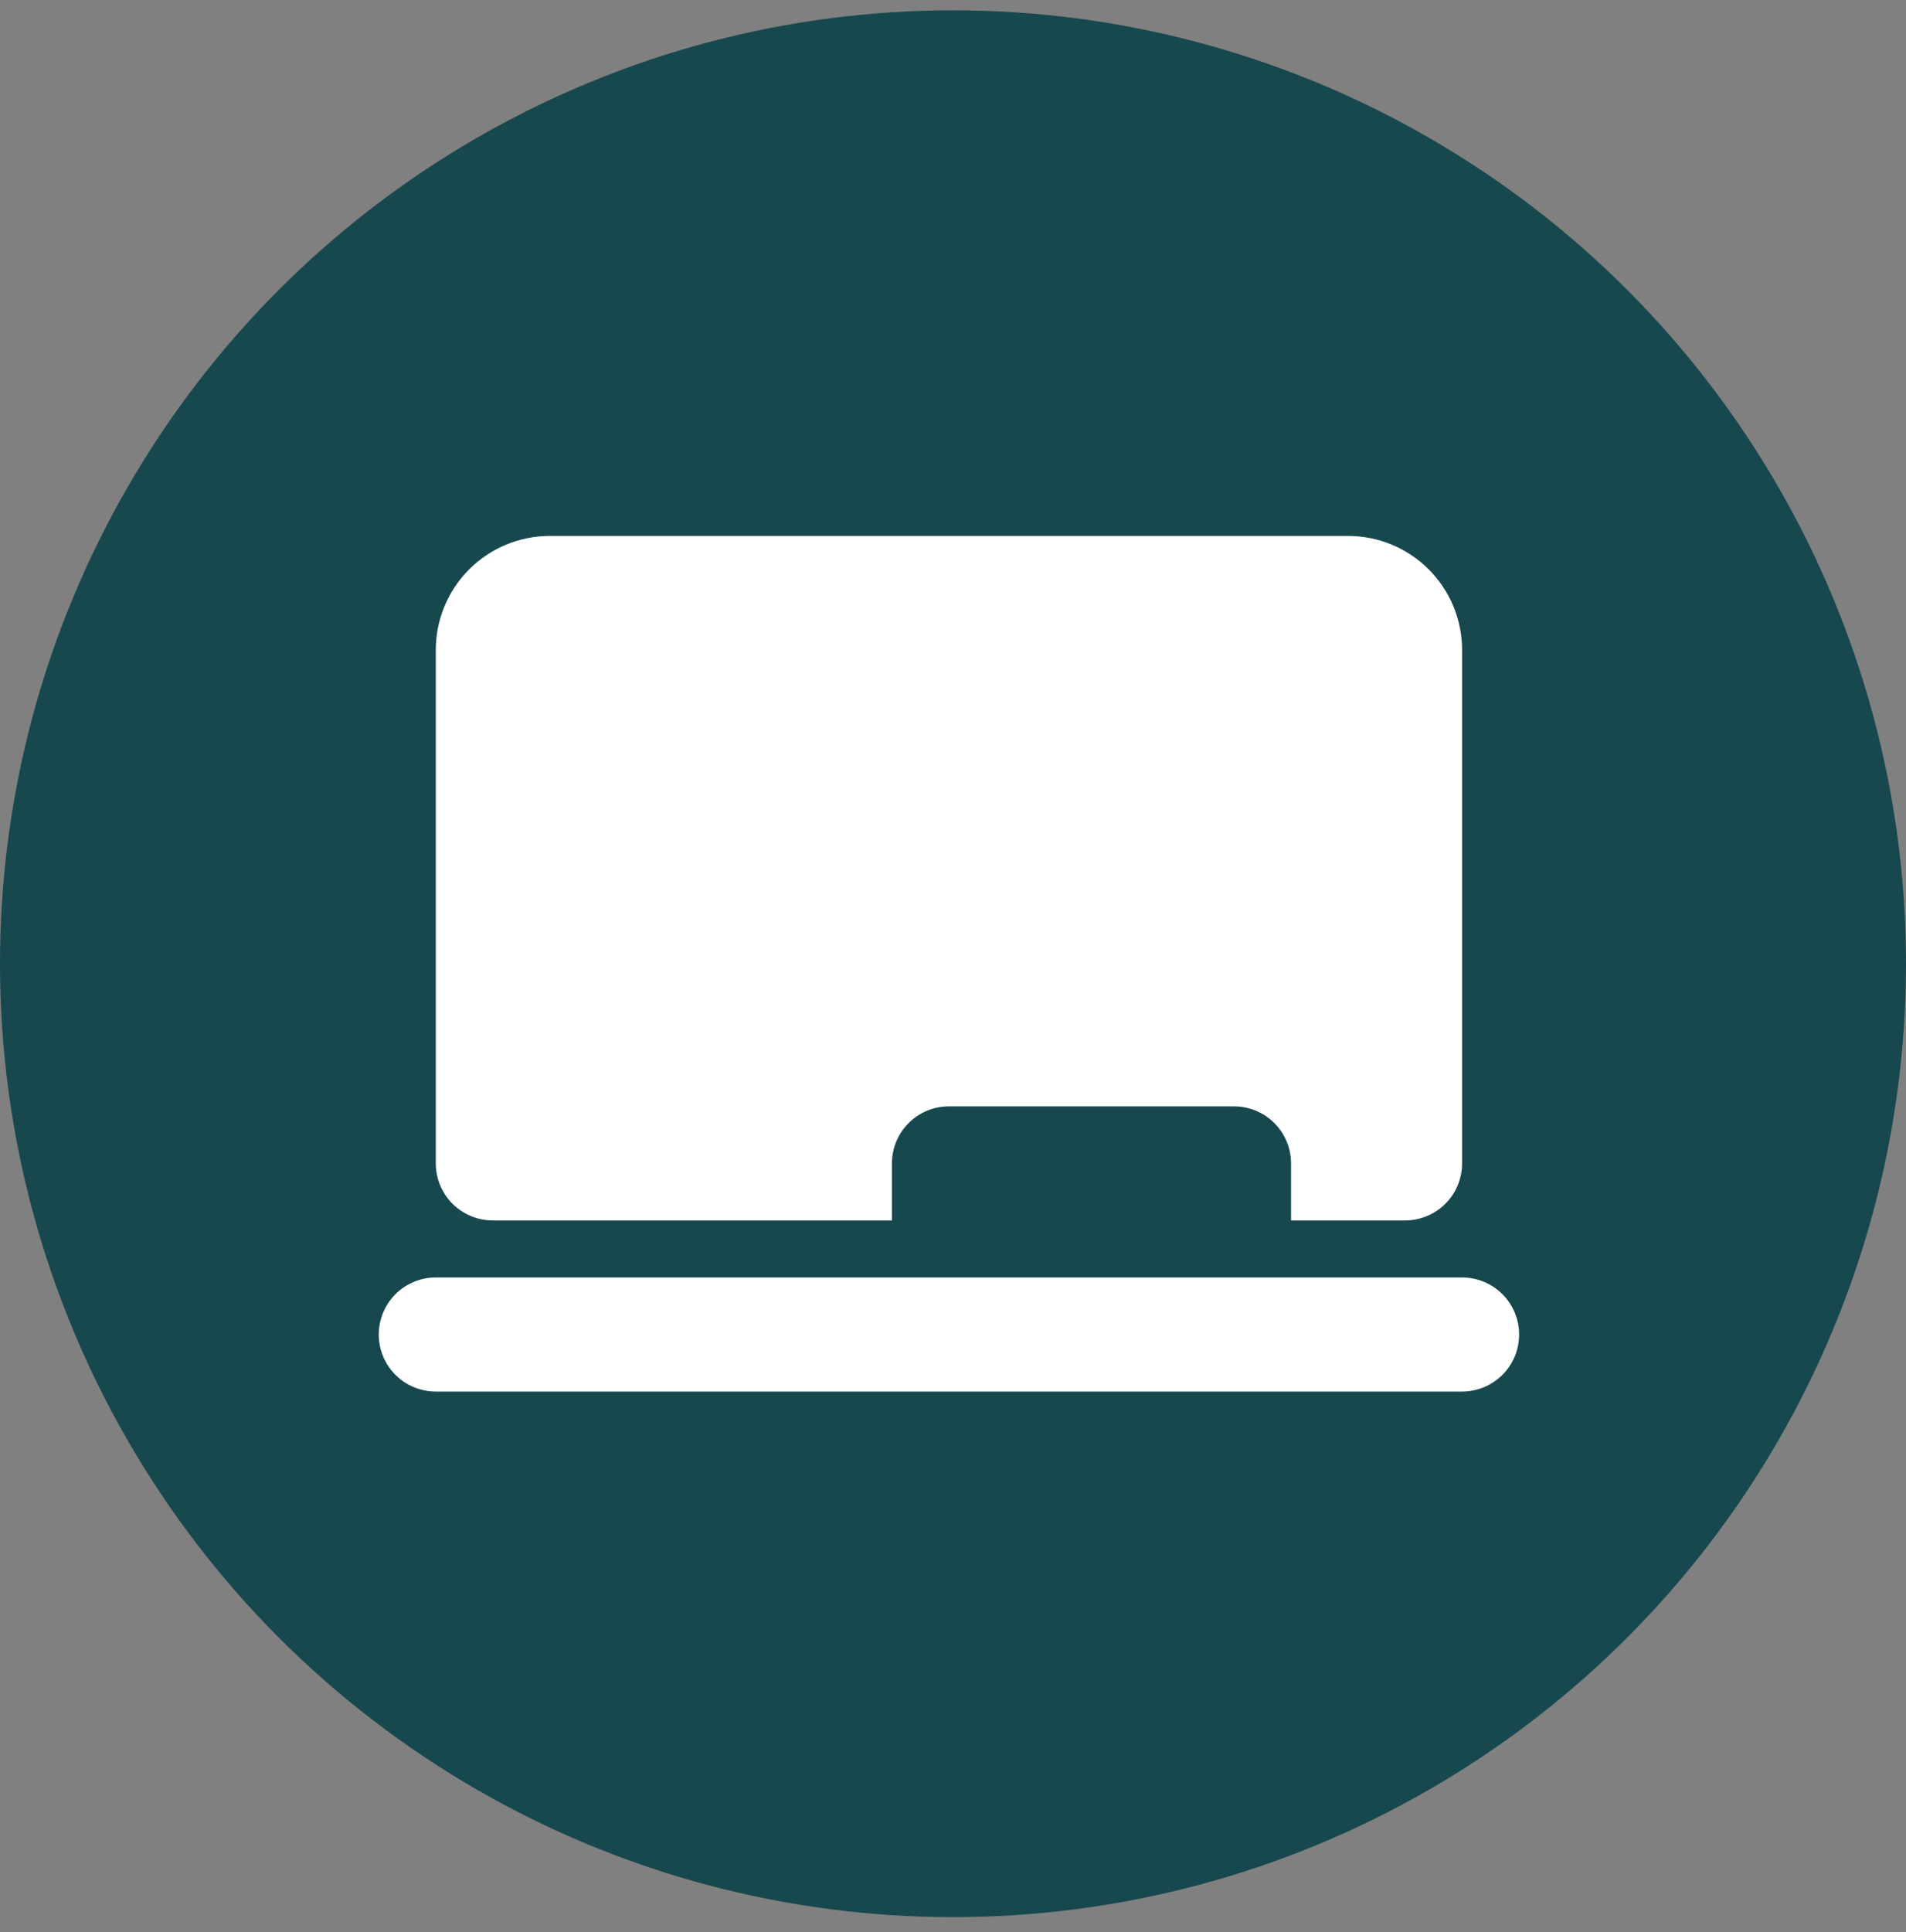 <svg width="75" height="76" viewBox="0 0 75 76" fill="none" xmlns="http://www.w3.org/2000/svg">
<rect x="0" y="0" width="75" height="76" fill="#808080" stroke="none"/>
<circle cx="37.5" cy="37.906" r="37.5" fill="#17484E"/>
<path d="M17.148 25.567C17.148 24.377 17.621 23.235 18.462 22.394C19.304 21.552 20.445 21.08 21.635 21.08H53.045C54.235 21.08 55.377 21.552 56.218 22.394C57.06 23.235 57.532 24.377 57.532 25.567V45.759C57.532 46.354 57.296 46.925 56.875 47.346C56.455 47.766 55.884 48.003 55.289 48.003H50.802V45.759C50.802 45.164 50.565 44.593 50.145 44.173C49.724 43.752 49.153 43.516 48.558 43.516H37.34C36.745 43.516 36.175 43.752 35.754 44.173C35.333 44.593 35.097 45.164 35.097 45.759V48.003H19.392C18.796 48.003 18.226 47.766 17.805 47.346C17.384 46.925 17.148 46.354 17.148 45.759V25.567ZM17.148 50.246C16.553 50.246 15.982 50.483 15.561 50.903C15.141 51.324 14.904 51.895 14.904 52.49C14.904 53.085 15.141 53.656 15.561 54.076C15.982 54.497 16.553 54.733 17.148 54.733H57.532C58.127 54.733 58.698 54.497 59.119 54.076C59.54 53.656 59.776 53.085 59.776 52.49C59.776 51.895 59.54 51.324 59.119 50.903C58.698 50.483 58.127 50.246 57.532 50.246H17.148Z" fill="white"/>
</svg>

